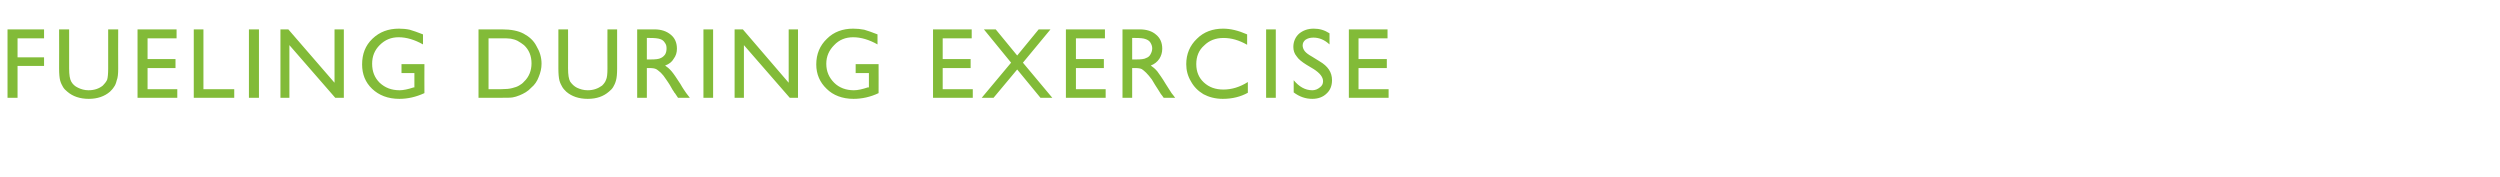 <?xml version="1.0" standalone="no"?><!DOCTYPE svg PUBLIC "-//W3C//DTD SVG 1.1//EN" "http://www.w3.org/Graphics/SVG/1.1/DTD/svg11.dtd"><svg xmlns="http://www.w3.org/2000/svg" version="1.1" width="698px" height="49.4px" viewBox="0 -8 698 49.4" style="top:-8px">  <desc>Fueling during exercise</desc>  <defs/>  <g id="Polygon167762">    <path d="M 2.1 0.2 L 12.3 0.2 L 12.3 2.7 L 4.9 2.7 L 4.9 8 L 12.3 8 L 12.3 10.4 L 4.9 10.4 L 4.9 19.3 L 2.1 19.3 L 2.1 0.2 Z M 30.2 0.2 L 33 0.2 C 33 0.2 32.96 11.09 33 11.1 C 33 12.6 32.9 13.7 32.6 14.4 C 32.4 15.2 32.2 15.8 31.8 16.3 C 31.5 16.8 31.1 17.2 30.7 17.6 C 29.2 18.9 27.2 19.6 24.8 19.6 C 22.3 19.6 20.3 18.9 18.8 17.6 C 18.3 17.2 17.9 16.8 17.6 16.3 C 17.3 15.8 17 15.2 16.8 14.5 C 16.6 13.7 16.5 12.6 16.5 11.1 C 16.53 11.06 16.5 0.2 16.5 0.2 L 19.3 0.2 C 19.3 0.2 19.28 11.09 19.3 11.1 C 19.3 12.9 19.5 14.1 19.9 14.8 C 20.3 15.5 20.9 16.1 21.8 16.5 C 22.6 16.9 23.6 17.2 24.7 17.2 C 26.4 17.2 27.7 16.7 28.7 15.9 C 29.2 15.4 29.6 14.9 29.9 14.3 C 30.1 13.7 30.2 12.6 30.2 11.1 C 30.21 11.09 30.2 0.2 30.2 0.2 Z M 38.4 0.2 L 49.3 0.2 L 49.3 2.7 L 41.2 2.7 L 41.2 8.5 L 49 8.5 L 49 11 L 41.2 11 L 41.2 16.9 L 49.5 16.9 L 49.5 19.3 L 38.4 19.3 L 38.4 0.2 Z M 54.1 0.2 L 56.8 0.2 L 56.8 16.9 L 65.4 16.9 L 65.4 19.3 L 54.1 19.3 L 54.1 0.2 Z M 69.5 0.2 L 72.3 0.2 L 72.3 19.3 L 69.5 19.3 L 69.5 0.2 Z M 93.4 0.2 L 96 0.2 L 96 19.3 L 93.6 19.3 L 80.8 4.6 L 80.8 19.3 L 78.3 19.3 L 78.3 0.2 L 80.5 0.2 L 93.4 15.1 L 93.4 0.2 Z M 112.1 9.9 L 118.5 9.9 C 118.5 9.9 118.47 18.03 118.5 18 C 116.1 19.1 113.8 19.6 111.5 19.6 C 108.3 19.6 105.8 18.6 103.9 16.8 C 102 15 101.1 12.7 101.1 10 C 101.1 7.1 102 4.7 104 2.8 C 106 0.9 108.4 0 111.4 0 C 112.4 0 113.5 0.1 114.4 0.3 C 115.4 0.6 116.6 1 118.1 1.6 C 118.1 1.6 118.1 4.4 118.1 4.4 C 115.8 3.1 113.5 2.4 111.3 2.4 C 109.2 2.4 107.5 3.1 106 4.6 C 104.6 6 103.9 7.7 103.9 9.8 C 103.9 12 104.6 13.7 106 15.1 C 107.5 16.5 109.3 17.2 111.6 17.2 C 112.6 17.2 114 16.9 115.5 16.4 C 115.48 16.43 115.7 16.4 115.7 16.4 L 115.7 12.4 L 112.1 12.4 L 112.1 9.9 Z M 133.6 19.3 L 133.6 0.2 C 133.6 0.2 140.07 0.25 140.1 0.2 C 142.7 0.2 144.7 0.6 146.2 1.4 C 147.7 2.2 149 3.3 149.8 4.9 C 150.7 6.4 151.2 8 151.2 9.8 C 151.2 11.1 150.9 12.3 150.4 13.5 C 150 14.6 149.3 15.7 148.3 16.5 C 147.4 17.5 146.3 18.1 145.1 18.6 C 144.4 18.9 143.7 19.1 143.1 19.2 C 142.5 19.3 141.4 19.3 139.7 19.3 C 139.67 19.32 133.6 19.3 133.6 19.3 Z M 139.8 2.7 C 139.78 2.68 136.4 2.7 136.4 2.7 L 136.4 16.9 C 136.4 16.9 139.86 16.88 139.9 16.9 C 141.2 16.9 142.3 16.8 143 16.6 C 143.8 16.4 144.4 16.2 144.9 15.9 C 145.4 15.6 145.9 15.3 146.3 14.8 C 147.7 13.5 148.4 11.7 148.4 9.7 C 148.4 7.6 147.7 5.9 146.3 4.6 C 145.8 4.2 145.2 3.8 144.5 3.4 C 143.9 3.1 143.2 2.9 142.6 2.8 C 142 2.7 141.1 2.7 139.8 2.7 Z M 169.6 0.2 L 172.3 0.2 C 172.3 0.2 172.32 11.09 172.3 11.1 C 172.3 12.6 172.2 13.7 172 14.4 C 171.8 15.2 171.5 15.8 171.2 16.3 C 170.9 16.8 170.5 17.2 170 17.6 C 168.5 18.9 166.6 19.6 164.1 19.6 C 161.6 19.6 159.6 18.9 158.1 17.6 C 157.7 17.2 157.3 16.8 157 16.3 C 156.7 15.8 156.4 15.2 156.2 14.5 C 156 13.7 155.9 12.6 155.9 11.1 C 155.89 11.06 155.9 0.2 155.9 0.2 L 158.6 0.2 C 158.6 0.2 158.63 11.09 158.6 11.1 C 158.6 12.9 158.8 14.1 159.2 14.8 C 159.7 15.5 160.3 16.1 161.1 16.5 C 162 16.9 162.9 17.2 164.1 17.2 C 165.7 17.2 167 16.7 168.1 15.9 C 168.6 15.4 169 14.9 169.2 14.3 C 169.5 13.7 169.6 12.6 169.6 11.1 C 169.57 11.09 169.6 0.2 169.6 0.2 Z M 177.9 19.3 L 177.9 0.2 C 177.9 0.2 182.65 0.25 182.7 0.2 C 184.6 0.2 186.1 0.7 187.3 1.7 C 188.4 2.6 189 3.9 189 5.6 C 189 6.7 188.7 7.6 188.1 8.4 C 187.6 9.3 186.8 9.9 185.7 10.3 C 186.3 10.7 186.9 11.2 187.5 11.9 C 188.1 12.6 188.9 13.8 190 15.5 C 190.6 16.6 191.2 17.4 191.6 18 C 191.58 17.98 192.6 19.3 192.6 19.3 L 189.3 19.3 C 189.3 19.3 188.51 18.09 188.5 18.1 C 188.5 18 188.4 18 188.3 17.9 C 188.34 17.85 187.8 17.1 187.8 17.1 L 187 15.7 C 187 15.7 186.05 14.22 186 14.2 C 185.5 13.4 185 12.8 184.5 12.3 C 184 11.9 183.6 11.5 183.2 11.3 C 182.8 11.1 182.2 11 181.3 11 C 181.31 11.03 180.6 11 180.6 11 L 180.6 19.3 L 177.9 19.3 Z M 181.4 2.6 C 181.42 2.57 180.6 2.6 180.6 2.6 L 180.6 8.6 C 180.6 8.6 181.64 8.6 181.6 8.6 C 183 8.6 184 8.5 184.5 8.2 C 185 8 185.4 7.6 185.7 7.2 C 186 6.7 186.1 6.1 186.1 5.5 C 186.1 4.9 186 4.4 185.6 3.9 C 185.3 3.4 184.9 3.1 184.3 2.9 C 183.7 2.7 182.8 2.6 181.4 2.6 Z M 196.4 0.2 L 199.1 0.2 L 199.1 19.3 L 196.4 19.3 L 196.4 0.2 Z M 220.2 0.2 L 222.8 0.2 L 222.8 19.3 L 220.5 19.3 L 207.7 4.6 L 207.7 19.3 L 205.1 19.3 L 205.1 0.2 L 207.4 0.2 L 220.2 15.1 L 220.2 0.2 Z M 238.9 9.9 L 245.3 9.9 C 245.3 9.9 245.33 18.03 245.3 18 C 243 19.1 240.6 19.6 238.3 19.6 C 235.2 19.6 232.6 18.6 230.8 16.8 C 228.9 15 227.9 12.7 227.9 10 C 227.9 7.1 228.9 4.7 230.9 2.8 C 232.8 0.9 235.3 0 238.2 0 C 239.3 0 240.3 0.1 241.3 0.3 C 242.3 0.6 243.5 1 245 1.6 C 245 1.6 245 4.4 245 4.4 C 242.7 3.1 240.4 2.4 238.2 2.4 C 236.1 2.4 234.3 3.1 232.9 4.6 C 231.5 6 230.7 7.7 230.7 9.8 C 230.7 12 231.5 13.7 232.9 15.1 C 234.3 16.5 236.2 17.2 238.4 17.2 C 239.5 17.2 240.8 16.9 242.3 16.4 C 242.34 16.43 242.6 16.4 242.6 16.4 L 242.6 12.4 L 238.9 12.4 L 238.9 9.9 Z M 260.5 0.2 L 271.3 0.2 L 271.3 2.7 L 263.2 2.7 L 263.2 8.5 L 271 8.5 L 271 11 L 263.2 11 L 263.2 16.9 L 271.6 16.9 L 271.6 19.3 L 260.5 19.3 L 260.5 0.2 Z M 290 0.2 L 293.3 0.2 L 285.6 9.5 L 293.8 19.3 L 290.5 19.3 L 284 11.4 L 277.4 19.3 L 274.1 19.3 L 282.3 9.5 L 274.7 0.2 L 278 0.2 L 284 7.5 L 290 0.2 Z M 297.6 0.2 L 308.5 0.2 L 308.5 2.7 L 300.4 2.7 L 300.4 8.5 L 308.2 8.5 L 308.2 11 L 300.4 11 L 300.4 16.9 L 308.7 16.9 L 308.7 19.3 L 297.6 19.3 L 297.6 0.2 Z M 313.4 19.3 L 313.4 0.2 C 313.4 0.2 318.2 0.25 318.2 0.2 C 320.1 0.2 321.7 0.7 322.8 1.7 C 323.9 2.6 324.5 3.9 324.5 5.6 C 324.5 6.7 324.2 7.6 323.7 8.4 C 323.1 9.3 322.3 9.9 321.3 10.3 C 321.9 10.7 322.5 11.2 323.1 11.9 C 323.6 12.6 324.5 13.8 325.5 15.5 C 326.2 16.6 326.7 17.4 327.1 18 C 327.12 17.98 328.1 19.3 328.1 19.3 L 324.9 19.3 C 324.9 19.3 324.05 18.09 324 18.1 C 324 18 324 18 323.9 17.9 C 323.89 17.85 323.4 17.1 323.4 17.1 L 322.5 15.7 C 322.5 15.7 321.59 14.22 321.6 14.2 C 321 13.4 320.5 12.8 320 12.3 C 319.6 11.9 319.1 11.5 318.8 11.3 C 318.4 11.1 317.8 11 316.9 11 C 316.86 11.03 316.1 11 316.1 11 L 316.1 19.3 L 313.4 19.3 Z M 317 2.6 C 316.97 2.57 316.1 2.6 316.1 2.6 L 316.1 8.6 C 316.1 8.6 317.19 8.6 317.2 8.6 C 318.6 8.6 319.5 8.5 320 8.2 C 320.6 8 321 7.6 321.2 7.2 C 321.5 6.7 321.7 6.1 321.7 5.5 C 321.7 4.9 321.5 4.4 321.2 3.9 C 320.9 3.4 320.4 3.1 319.8 2.9 C 319.3 2.7 318.3 2.6 317 2.6 Z M 341.6 17 C 343.9 17 346.2 16.3 348.4 14.9 C 348.4 14.9 348.4 17.9 348.4 17.9 C 346.4 19 344.1 19.6 341.4 19.6 C 339.3 19.6 337.5 19.1 336 18.3 C 334.5 17.4 333.3 16.2 332.5 14.7 C 331.6 13.2 331.2 11.6 331.2 9.9 C 331.2 7.1 332.2 4.7 334.2 2.8 C 336.1 0.9 338.6 0 341.5 0 C 343.5 0 345.7 0.5 348.2 1.6 C 348.2 1.6 348.2 4.5 348.2 4.5 C 345.9 3.2 343.8 2.6 341.6 2.6 C 339.4 2.6 337.6 3.3 336.2 4.7 C 334.7 6 334 7.8 334 9.9 C 334 12 334.7 13.7 336.1 15 C 337.6 16.4 339.4 17 341.6 17 C 341.6 17 341.6 17 341.6 17 Z M 353.5 0.2 L 356.2 0.2 L 356.2 19.3 L 353.5 19.3 L 353.5 0.2 Z M 369.4 14.7 C 369.4 13.5 368.5 12.4 366.8 11.3 C 366.8 11.3 364.8 10.1 364.8 10.1 C 363.5 9.3 362.5 8.5 362 7.7 C 361.4 7 361.1 6.1 361.1 5.1 C 361.1 3.6 361.7 2.3 362.7 1.4 C 363.8 0.5 365.1 0 366.8 0 C 368.4 0 369.8 0.4 371.2 1.3 C 371.2 1.3 371.2 4.4 371.2 4.4 C 369.8 3.1 368.3 2.5 366.7 2.5 C 365.8 2.5 365.1 2.7 364.5 3.1 C 364 3.5 363.7 4 363.7 4.7 C 363.7 5.2 363.9 5.8 364.3 6.3 C 364.7 6.8 365.4 7.3 366.3 7.8 C 366.3 7.8 368.4 9.1 368.4 9.1 C 370.8 10.5 371.9 12.2 371.9 14.4 C 371.9 15.9 371.4 17.2 370.4 18.1 C 369.4 19.1 368 19.6 366.4 19.6 C 364.5 19.6 362.8 19 361.2 17.8 C 361.2 17.8 361.2 14.4 361.2 14.4 C 362.7 16.2 364.4 17.2 366.4 17.2 C 367.2 17.2 367.9 16.9 368.5 16.4 C 369.1 16 369.4 15.4 369.4 14.7 C 369.4 14.7 369.4 14.7 369.4 14.7 Z M 376.6 0.2 L 387.4 0.2 L 387.4 2.7 L 379.3 2.7 L 379.3 8.5 L 387.2 8.5 L 387.2 11 L 379.3 11 L 379.3 16.9 L 387.7 16.9 L 387.7 19.3 L 376.6 19.3 L 376.6 0.2 Z " stroke="none" fill="#82bb38"/>  </g></svg>